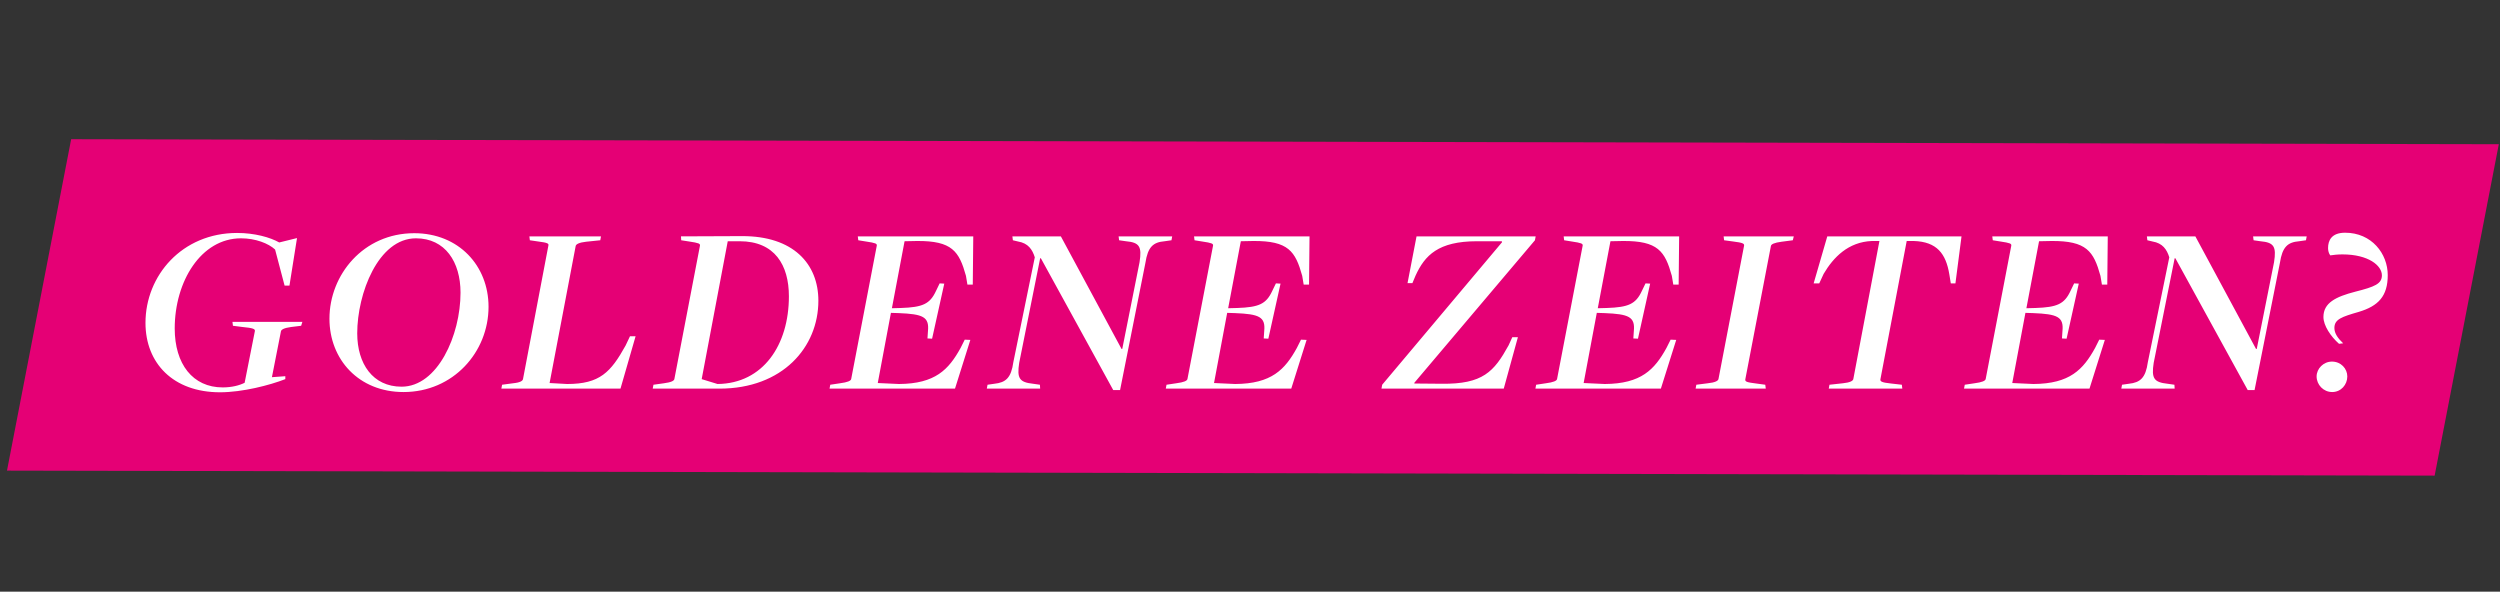 <svg width="431" height="102" viewBox="0 0 431 102" fill="none" xmlns="http://www.w3.org/2000/svg">
<rect x="0" y="0" width="431" height="102" fill="#333333" stroke="none"/>
<path d="M430.795 24.864L12.269 24L1.205 81.136L419.731 82L430.795 24.864Z" fill="#E50075"/>
<path d="M37.933 67.63C29.869 67.63 25.081 62.632 25.081 55.66C25.081 47.512 31.381 40.162 40.873 40.162C43.897 40.162 46.585 40.918 48.139 41.8L51.205 41.044L49.903 49.234H49.063L47.425 43.018C46.291 41.968 44.065 41.086 41.545 41.086C34.657 41.086 30.121 48.52 30.121 56.626C30.121 62.758 33.229 66.79 38.395 66.79C39.949 66.79 41.251 66.454 42.175 65.992L43.939 57.088C44.023 56.71 43.603 56.542 41.797 56.374L40.159 56.164L40.075 55.492H52.129L51.919 56.164L50.197 56.374C48.937 56.542 48.475 56.836 48.433 57.13L46.879 65.026L49.189 64.858V65.362C46.501 66.412 41.797 67.63 37.933 67.63ZM69.566 67.588C61.838 67.588 56.798 61.96 56.798 54.946C56.798 47.386 62.636 40.204 71.414 40.204C79.1 40.204 84.224 45.832 84.224 52.888C84.224 60.7 78.134 67.588 69.566 67.588ZM69.23 66.664C75.446 66.664 79.394 57.802 79.394 50.452C79.394 45.16 76.748 41.086 71.708 41.086C65.198 41.086 61.586 50.62 61.586 57.466C61.586 62.716 64.274 66.664 69.23 66.664ZM86.434 67L86.56 66.328L88.45 66.076C89.71 65.95 90.13 65.656 90.172 65.32L94.54 42.346C94.624 42.01 94.498 41.842 92.776 41.632L91.348 41.422L91.264 40.75H103.612L103.486 41.422L101.05 41.674C99.874 41.8 99.286 42.094 99.244 42.43L94.75 66.034C94.75 66.034 97.69 66.202 97.774 66.202C103.402 66.202 105.292 64.186 107.854 59.566L108.61 57.97H109.576L106.972 67H86.434ZM112.528 67L112.654 66.328L114.46 66.076C115.72 65.908 116.224 65.656 116.266 65.32L120.676 42.346C120.718 42.01 120.508 41.884 118.786 41.632L117.442 41.422L117.4 40.75C117.4 40.75 127.984 40.708 127.9 40.708C136.762 40.666 141.088 45.496 141.088 51.838C141.088 59.86 134.914 67 124.036 67H112.528ZM123.7 66.202C131.554 66.118 136.006 59.482 136.006 51.082C136.006 45.706 133.57 41.59 127.522 41.59H125.464L120.97 65.362L123.7 66.202ZM143.011 67L143.137 66.328L144.817 66.076C146.119 65.908 146.707 65.656 146.749 65.32L151.159 42.346C151.201 42.01 150.991 41.884 149.269 41.632L147.967 41.422L147.883 40.75H167.791L167.707 49.066H166.783L166.531 47.554C165.355 43.312 164.137 41.506 158.089 41.548L155.947 41.59L153.763 53.14L155.317 53.098C159.055 52.972 160.315 52.426 161.365 50.158L161.995 48.856L162.793 48.898L160.693 58.39L159.895 58.348L159.979 57.088C160.231 54.61 159.097 54.148 154.939 53.98L153.595 53.938L151.327 66.034L154.981 66.202C161.239 66.16 163.549 63.724 165.607 59.986L166.321 58.558L167.287 58.6L164.641 67H143.011ZM191.923 67.252L179.449 44.53H179.323L175.711 62.548C175.291 65.236 175.753 65.908 178.105 66.16L179.281 66.328L179.323 67H170.125L170.251 66.328L171.427 66.16C173.401 65.95 174.325 65.152 174.703 62.422L178.399 44.362C177.979 43.018 177.265 41.926 175.501 41.632L174.619 41.422L174.535 40.75H182.893L193.351 60.154H193.477L196.459 45.202C196.879 42.514 196.459 41.8 194.107 41.59L192.931 41.422L192.847 40.75H202.087L201.961 41.422L200.785 41.59C198.811 41.758 197.887 42.556 197.467 45.328L193.099 67.252H191.923ZM200.982 67L201.108 66.328L202.788 66.076C204.09 65.908 204.678 65.656 204.72 65.32L209.13 42.346C209.172 42.01 208.962 41.884 207.24 41.632L205.938 41.422L205.854 40.75H225.762L225.678 49.066H224.754L224.502 47.554C223.326 43.312 222.108 41.506 216.06 41.548L213.918 41.59L211.734 53.14L213.288 53.098C217.026 52.972 218.286 52.426 219.336 50.158L219.966 48.856L220.764 48.898L218.664 58.39L217.866 58.348L217.95 57.088C218.202 54.61 217.068 54.148 212.91 53.98L211.566 53.938L209.298 66.034L212.952 66.202C219.21 66.16 221.52 63.724 223.578 59.986L224.292 58.558L225.258 58.6L222.612 67H200.982ZM238.163 67L238.289 66.328L258.953 41.758L258.911 41.59H254.627C247.949 41.59 245.639 44.026 244.043 47.512L243.497 48.814H242.657L244.211 40.75H264.749L264.623 41.422L243.833 65.992V66.118L248.537 66.16C255.635 66.244 257.567 64.102 260.087 59.524L260.717 58.138H261.683L259.247 67H238.163ZM264.704 67L264.83 66.328L266.51 66.076C267.812 65.908 268.4 65.656 268.442 65.32L272.852 42.346C272.894 42.01 272.684 41.884 270.962 41.632L269.66 41.422L269.576 40.75H289.484L289.4 49.066H288.476L288.224 47.554C287.048 43.312 285.83 41.506 279.782 41.548L277.64 41.59L275.456 53.14L277.01 53.098C280.748 52.972 282.008 52.426 283.058 50.158L283.688 48.856L284.486 48.898L282.386 58.39L281.588 58.348L281.672 57.088C281.924 54.61 280.79 54.148 276.632 53.98L275.288 53.938L273.02 66.034L276.674 66.202C282.932 66.16 285.242 63.724 287.3 59.986L288.014 58.558L288.98 58.6L286.334 67H264.704ZM292.322 67L292.448 66.328L294.422 66.076C295.682 65.95 296.228 65.656 296.27 65.32L300.68 42.346C300.722 42.01 300.512 41.842 298.79 41.632L297.236 41.422L297.152 40.75H309.248L309.08 41.422L307.148 41.674C305.888 41.842 305.342 42.094 305.3 42.43L300.89 65.404C300.848 65.782 301.058 65.908 302.78 66.118L304.334 66.328L304.418 67H292.322ZM315.276 67L315.402 66.328L317.712 66.076C318.972 65.95 319.476 65.656 319.518 65.32L324.012 41.548H322.71C318.636 41.716 316.074 44.362 314.394 47.218L313.638 48.856H312.672L315.024 40.75H338.166L337.116 48.856H336.318L336.066 47.302C335.478 43.732 333.924 41.674 329.934 41.548H328.716L324.18 65.404C324.138 65.74 324.348 65.95 326.028 66.118L327.876 66.328L327.96 67H315.276ZM338.598 67L338.724 66.328L340.404 66.076C341.706 65.908 342.294 65.656 342.336 65.32L346.746 42.346C346.788 42.01 346.578 41.884 344.856 41.632L343.554 41.422L343.47 40.75H363.378L363.294 49.066H362.37L362.118 47.554C360.942 43.312 359.724 41.506 353.676 41.548L351.534 41.59L349.35 53.14L350.904 53.098C354.642 52.972 355.902 52.426 356.952 50.158L357.582 48.856L358.38 48.898L356.28 58.39L355.482 58.348L355.566 57.088C355.818 54.61 354.684 54.148 350.526 53.98L349.182 53.938L346.914 66.034L350.568 66.202C356.826 66.16 359.136 63.724 361.194 59.986L361.908 58.558L362.874 58.6L360.228 67H338.598ZM387.51 67.252L375.036 44.53H374.91L371.298 62.548C370.878 65.236 371.34 65.908 373.692 66.16L374.868 66.328L374.91 67H365.712L365.838 66.328L367.014 66.16C368.988 65.95 369.912 65.152 370.29 62.422L373.986 44.362C373.566 43.018 372.852 41.926 371.088 41.632L370.206 41.422L370.122 40.75H378.48L388.938 60.154H389.064L392.046 45.202C392.466 42.514 392.046 41.8 389.694 41.59L388.518 41.422L388.434 40.75H397.674L397.548 41.422L396.372 41.59C394.398 41.758 393.474 42.556 393.054 45.328L388.686 67.252H387.51ZM403.247 59.272C401.819 58.012 400.559 56.122 400.559 54.652C400.559 52.216 402.659 51.166 406.061 50.284C409.379 49.444 410.639 48.94 410.639 47.47C410.639 45.79 408.329 43.858 403.835 43.858C402.995 43.858 402.323 43.942 401.735 44.026C401.483 43.69 401.357 43.228 401.357 42.766C401.357 41.464 401.945 40.12 404.297 40.12C408.875 40.12 411.647 43.732 411.647 47.428C411.647 51.082 410.009 52.762 406.649 53.77C403.751 54.61 402.449 55.03 402.449 56.542C402.449 57.466 403.037 58.306 403.961 59.188L403.247 59.272ZM402.071 67.588C400.559 67.588 399.383 66.328 399.383 64.9C399.383 63.556 400.559 62.338 402.029 62.338C403.583 62.338 404.675 63.556 404.675 64.9C404.675 66.328 403.583 67.588 402.071 67.588Z" fill="white"/>
</svg>
